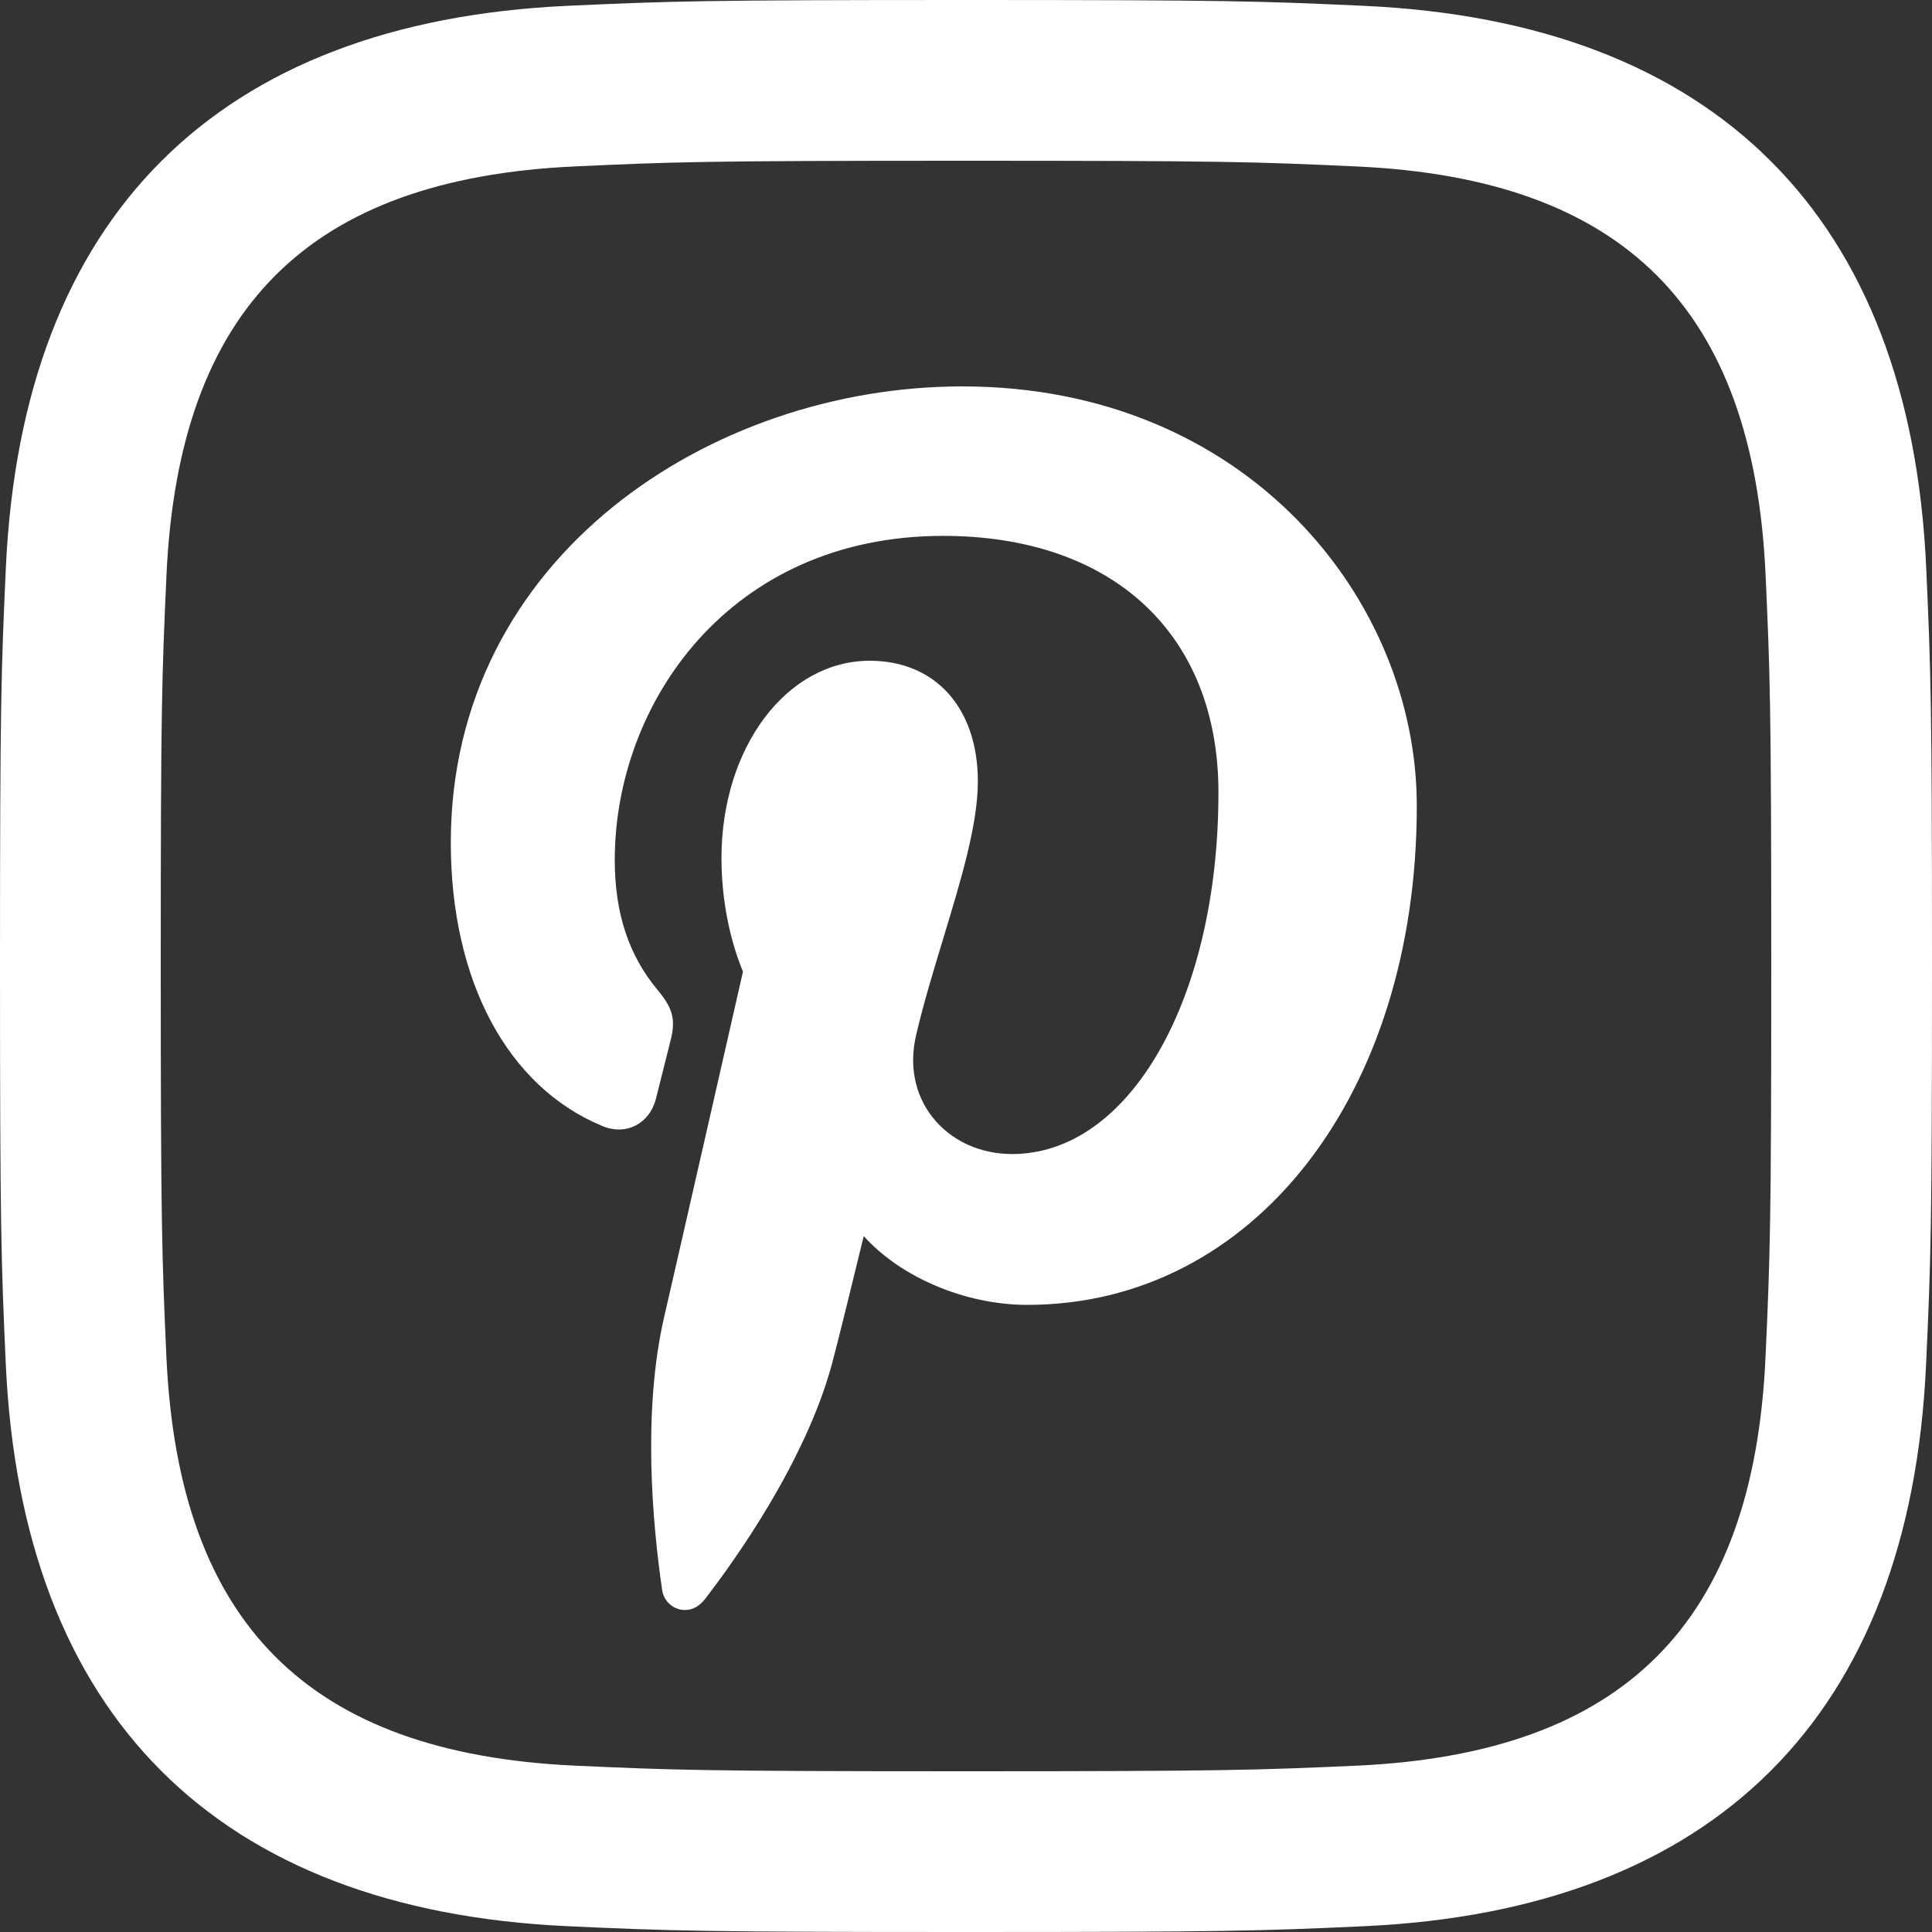 <svg width="30px" height="30px" viewBox="0 0 30 30" version="1.1" xmlns="http://www.w3.org/2000/svg" xmlns:xlink="http://www.w3.org/1999/xlink">
    <rect x="0" y="0" width="30" height="30" fill="#333333" stroke="none"/>
    <defs></defs>
    <g id="Symbols" stroke="none" stroke-width="1" fill="none" fill-rule="evenodd">
        <g id="Footer" transform="translate(-1286, -30)" fill="#FFFFFF">
            <g id="Group-19">
                <g>
                    <g transform="translate(1159, 30)">
                        <path d="M134,13.083 C134,15.229 134.879,16.873 136.349,17.483 C136.721,17.641 137.086,17.451 137.186,17.059 L137.407,16.179 C137.497,15.838 137.454,15.662 137.206,15.366 C136.762,14.832 136.546,14.175 136.546,13.356 C136.546,10.915 138.333,8.321 141.644,8.321 C144.282,8.321 145.92,9.848 145.92,12.305 C145.92,15.507 144.543,17.92 142.716,17.92 C142.214,17.92 141.761,17.709 141.475,17.342 C141.205,16.994 141.116,16.545 141.224,16.08 C141.339,15.585 141.496,15.069 141.647,14.572 C141.922,13.663 142.184,12.807 142.184,12.132 C142.184,10.996 141.526,10.26 140.506,10.26 C139.215,10.26 138.203,11.606 138.203,13.326 C138.203,14.217 138.445,14.869 138.537,15.087 C138.403,15.675 137.508,19.608 137.317,20.432 C136.966,21.937 137.14,23.716 137.281,24.684 C137.305,24.866 137.455,25 137.638,25 C137.752,25 137.858,24.946 137.954,24.821 C138.407,24.234 139.505,22.702 139.917,21.185 C140.009,20.847 140.262,19.809 140.412,19.194 C140.978,19.826 141.978,20.262 142.952,20.262 C146.457,20.262 149,17.004 149,12.514 C149,9.313 146.36,6 141.941,6 C138.038,6 134,8.65 134,13.083 Z" id="Fill-12"></path>
                        <path d="M142,0 C137.927,0 137.416,0.017 135.817,0.09 C130.369,0.34 127.342,3.363 127.091,8.815 C127.018,10.417 127,10.926 127,15.001 C127,19.074 127.018,19.585 127.09,21.185 C127.341,26.633 130.363,29.66 135.815,29.91 C137.416,29.983 137.927,30 142,30 C146.073,30 146.585,29.983 148.185,29.91 C153.627,29.66 156.662,26.637 156.908,21.185 C156.982,19.585 157,19.074 157,15.001 C157,10.926 156.982,10.417 156.91,8.816 C156.665,3.373 153.639,0.341 148.186,0.091 C146.585,0.017 146.073,0 142,0 M142,2.496 C146.008,2.496 146.484,2.512 148.072,2.585 C152.213,2.775 154.229,4.791 154.416,8.93 C154.484,10.45 154.504,10.86 154.504,15.001 C154.504,19.008 154.487,19.483 154.415,21.072 C154.228,25.21 152.211,27.226 148.072,27.417 C146.511,27.487 145.99,27.504 142,27.504 C137.859,27.504 137.45,27.485 135.929,27.417 C131.791,27.227 129.774,25.21 129.584,21.072 C129.514,19.51 129.496,18.991 129.496,15.001 C129.496,10.993 129.513,10.518 129.585,8.93 C129.775,4.79 131.792,2.774 135.929,2.584 C137.45,2.515 137.859,2.496 142,2.496" id="Fill-9"></path>
                    </g>
                </g>
            </g>
        </g>
    </g>
</svg>
